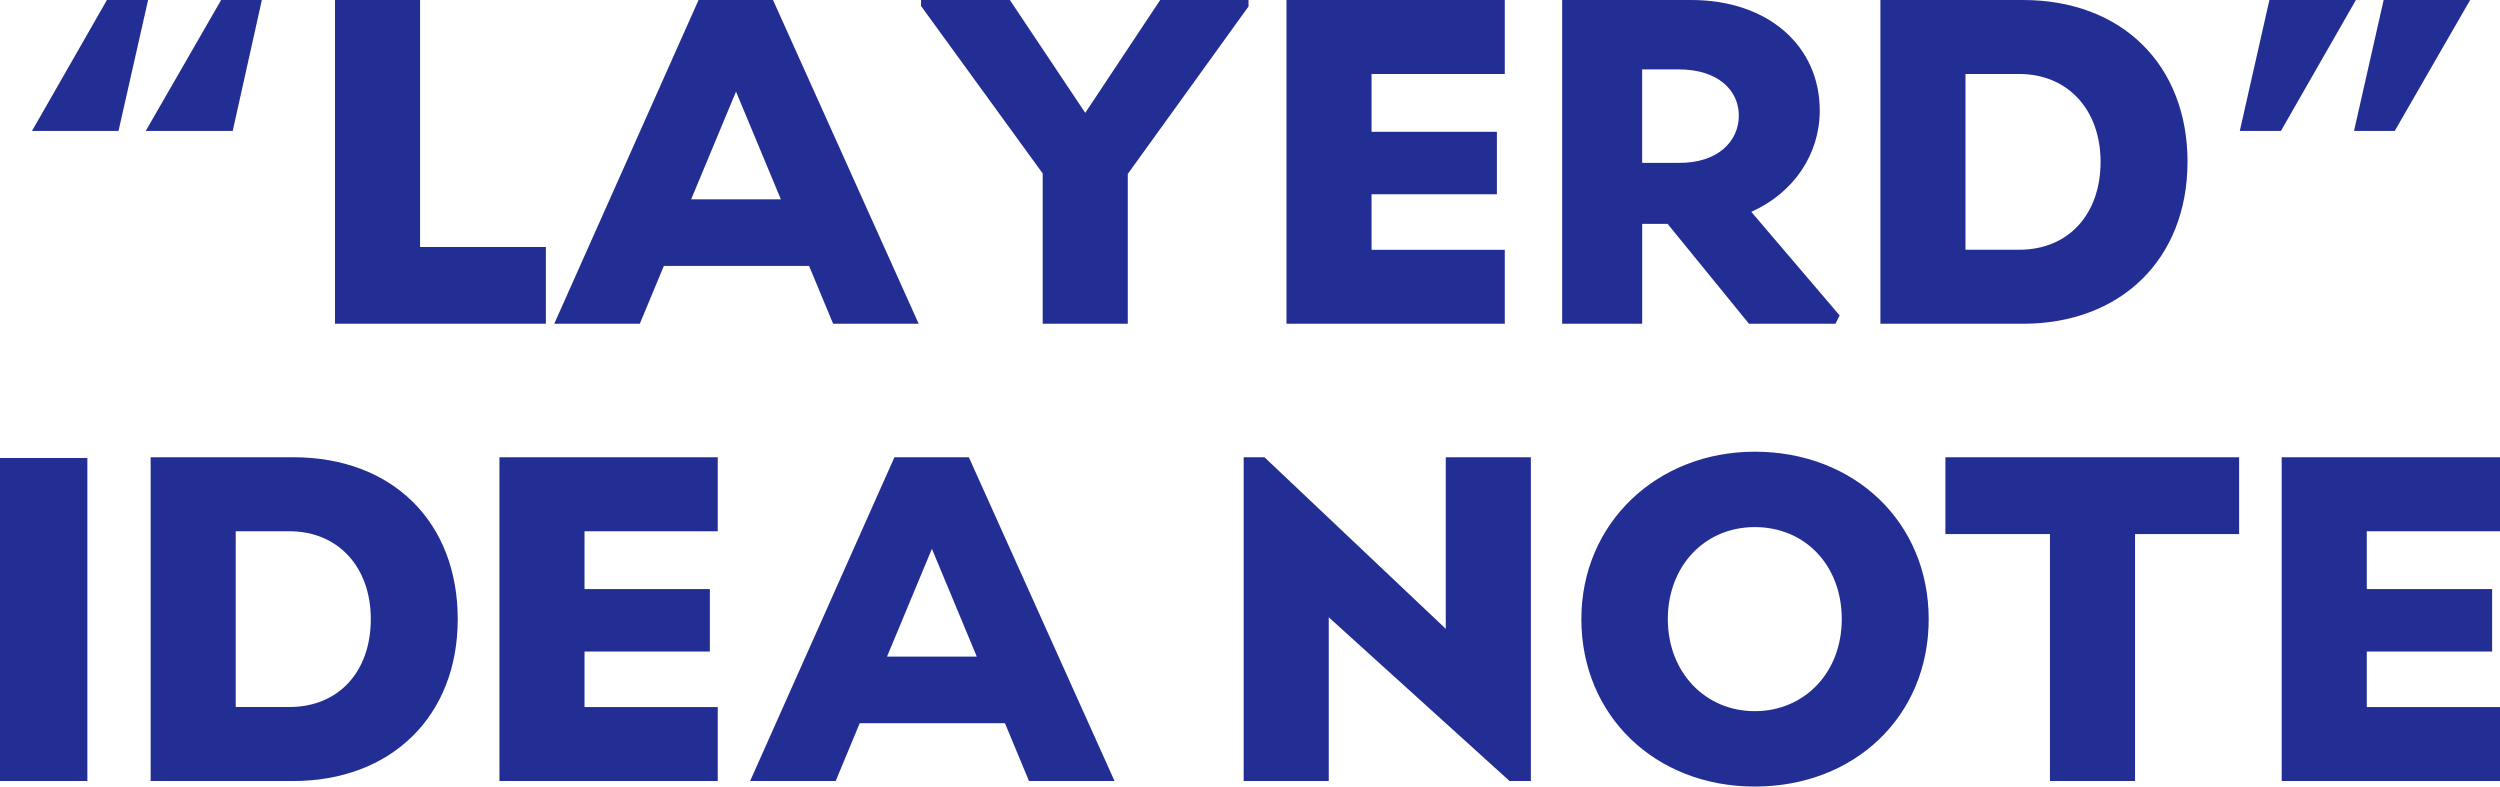 <?xml version="1.0" encoding="UTF-8"?><svg id="_レイヤー_2" xmlns="http://www.w3.org/2000/svg" viewBox="0 0 637.27 200.5"><defs><style>.cls-1{isolation:isolate;}.cls-2{fill:#232e94;}</style></defs><g id="_アートボード_1" class="cls-1"><g id="title_のコピー"><path class="cls-2" d="M27.26,0L8.16,33.37h22.05L37.75,0h-10.49ZM66.75,0h-10.38l-19.22,33.37h22.17L66.75,0ZM139.15,62.96h-32.07V0h-21.69v82.53h53.76v-19.57ZM169.22,67.79h37.02l6.13,14.74h21.81L197.05,0h-18.98l-36.79,82.53h21.81l6.13-14.74ZM187.61,23.34l11.44,27.47h-22.87l11.44-27.47ZM318.26,0h-22.52l-19.1,28.77L257.42,0h-22.64v1.53l31.01,42.68v38.32h21.69v-38.2L318.26,1.65V0ZM383.58,63.67h-33.96v-14.15h31.95v-15.92h-31.95v-14.74h33.96V0h-55.65v82.53h55.65v-18.86ZM418.6,57.06h6.48l20.75,25.47h22.05l1.06-2.12-22.52-26.41c10.85-4.83,17.45-14.74,17.45-25.82C463.88,11.79,450.79,0,431.1,0h-32.89v82.53h20.4v-25.47ZM418.6,17.69h9.31c10.02,0,15.33,5.31,15.33,11.79s-5.31,12.14-15.33,12.03h-9.31v-23.82ZM557.62,41.27C557.62,16.62,540.99,0,515.64,0h-36.31v82.53h36.31c25,0,41.97-16.51,41.97-41.27ZM501.02,63.67V18.86h13.68c12.38,0,20.75,9.08,20.75,22.4s-8.14,22.4-20.75,22.4h-13.68ZM610.44,33.37L629.66,0h-22.05l-7.55,33.37h10.38ZM578.49,0l-7.55,33.37h10.49L600.54,0h-22.05ZM0,199.09h22.27v-82.35H0v82.35ZM74.71,116.56h-36.31v82.53h36.31c25,0,41.97-16.51,41.97-41.27s-16.62-41.27-41.97-41.27ZM73.77,180.22h-13.68v-44.8h13.68c12.38,0,20.75,9.08,20.75,22.4s-8.14,22.4-20.75,22.4ZM127.31,199.09h55.65v-18.86h-33.96v-14.15h31.95v-15.92h-31.95v-14.74h33.96v-18.86h-55.65v82.53ZM228,116.56l-36.79,82.53h21.81l6.13-14.74h37.02l6.13,14.74h21.81l-37.14-82.53h-18.98ZM226.11,167.37l11.44-27.47,11.44,27.47h-22.87ZM368.55,160.3l-46.22-43.74h-5.31v82.53h21.69v-41.74l46.1,41.74h5.42v-82.53h-21.69v43.74ZM447.31,115.14c-24.88,0-44.21,18.16-44.21,42.68s18.75,42.68,44.21,42.68,44.33-17.92,44.33-42.68-18.98-42.68-44.33-42.68ZM447.31,181.28c-12.73,0-22.17-10.02-22.17-23.46s9.31-23.46,22.17-23.46,22.17,9.79,22.17,23.46-9.55,23.46-22.17,23.46ZM495.9,136.13h26.65v62.96h21.69v-62.96h26.53v-19.57h-74.87v19.57ZM637.27,135.42v-18.86h-55.65v82.53h55.65v-18.86h-33.96v-14.15h31.95v-15.92h-31.95v-14.74h33.96Z"/></g></g></svg>